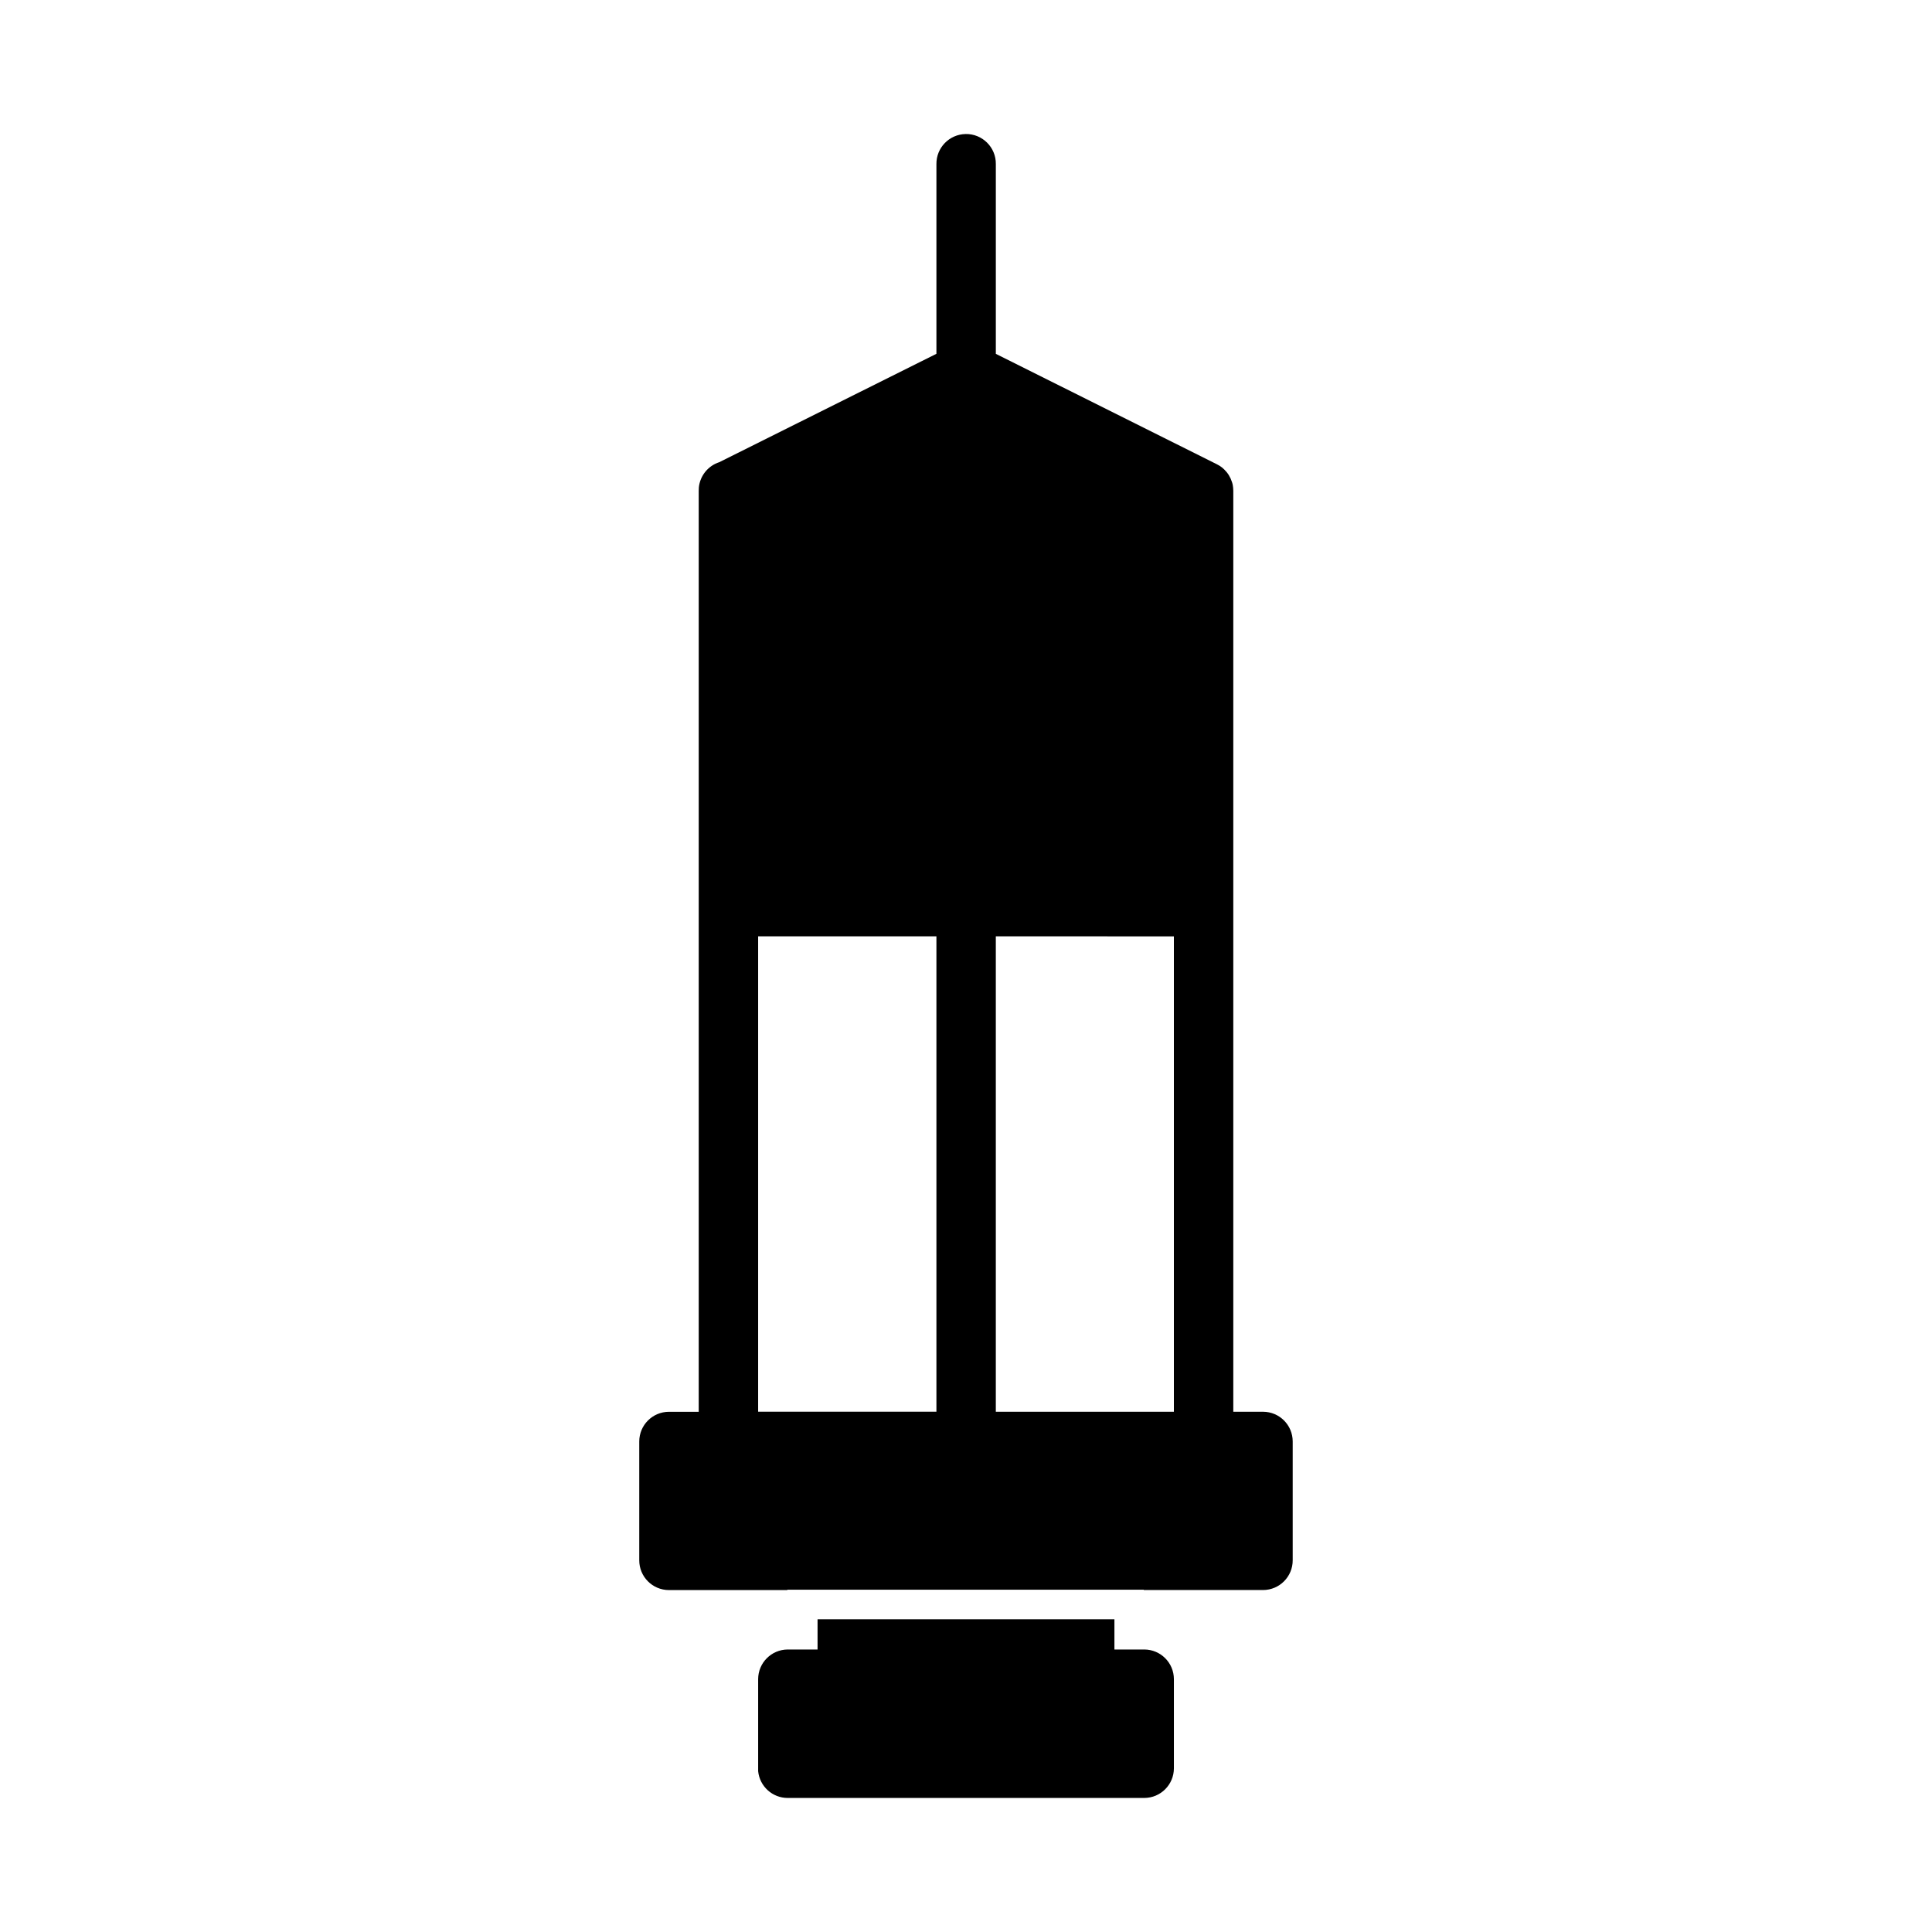 <?xml version="1.0" encoding="UTF-8"?>
<!-- Uploaded to: SVG Repo, www.svgrepo.com, Generator: SVG Repo Mixer Tools -->
<svg fill="#000000" width="800px" height="800px" version="1.1" viewBox="144 144 512 512" xmlns="http://www.w3.org/2000/svg">
 <path d="m399.88 179.52c-4.324 0.09-7.769 3.641-7.719 7.965v50.277l-57.535 28.719c-2.984 0.957-5.117 3.598-5.426 6.719v0.094c-0.023 0.27-0.031 0.523-0.031 0.785v244.06h-7.918c-4.328 0.016-7.832 3.527-7.84 7.856v31.488c-0.016 4.348 3.492 7.887 7.84 7.902h31.398v-0.105h94.465v0.094h31.625c4.348-0.016 7.859-3.555 7.84-7.902v-31.488c-0.008-4.328-3.512-7.84-7.84-7.856h-7.902v-244.07c0-0.527-0.059-1.055-0.148-1.566-0.059-0.27-0.117-0.508-0.207-0.754-0.395-1.262-1.094-2.402-2.043-3.32-0.18-0.18-0.379-0.355-0.582-0.523-0.418-0.328-0.867-0.609-1.34-0.844-0.008-0.004-0.023-0.008-0.031-0.016l-58.578-29.262v-50.293c0.059-4.445-3.582-8.051-8.027-7.965zm-54.965 212.62h47.246v125.98h-47.246zm62.992 0 47.184 0.004v125.98h-47.188v-125.92zm-47.246 180.98v8.012h-7.902c-4.328 0.016-7.832 3.527-7.84 7.856v23.648c-0.016 0.238-0.016 0.504 0 0.754 0.406 4.027 3.793 7.094 7.84 7.086h94.496c4.324-0.016 7.824-3.519 7.84-7.84v-23.648c-0.008-4.328-3.512-7.84-7.84-7.856h-7.922v-8.012z"/>
</svg>